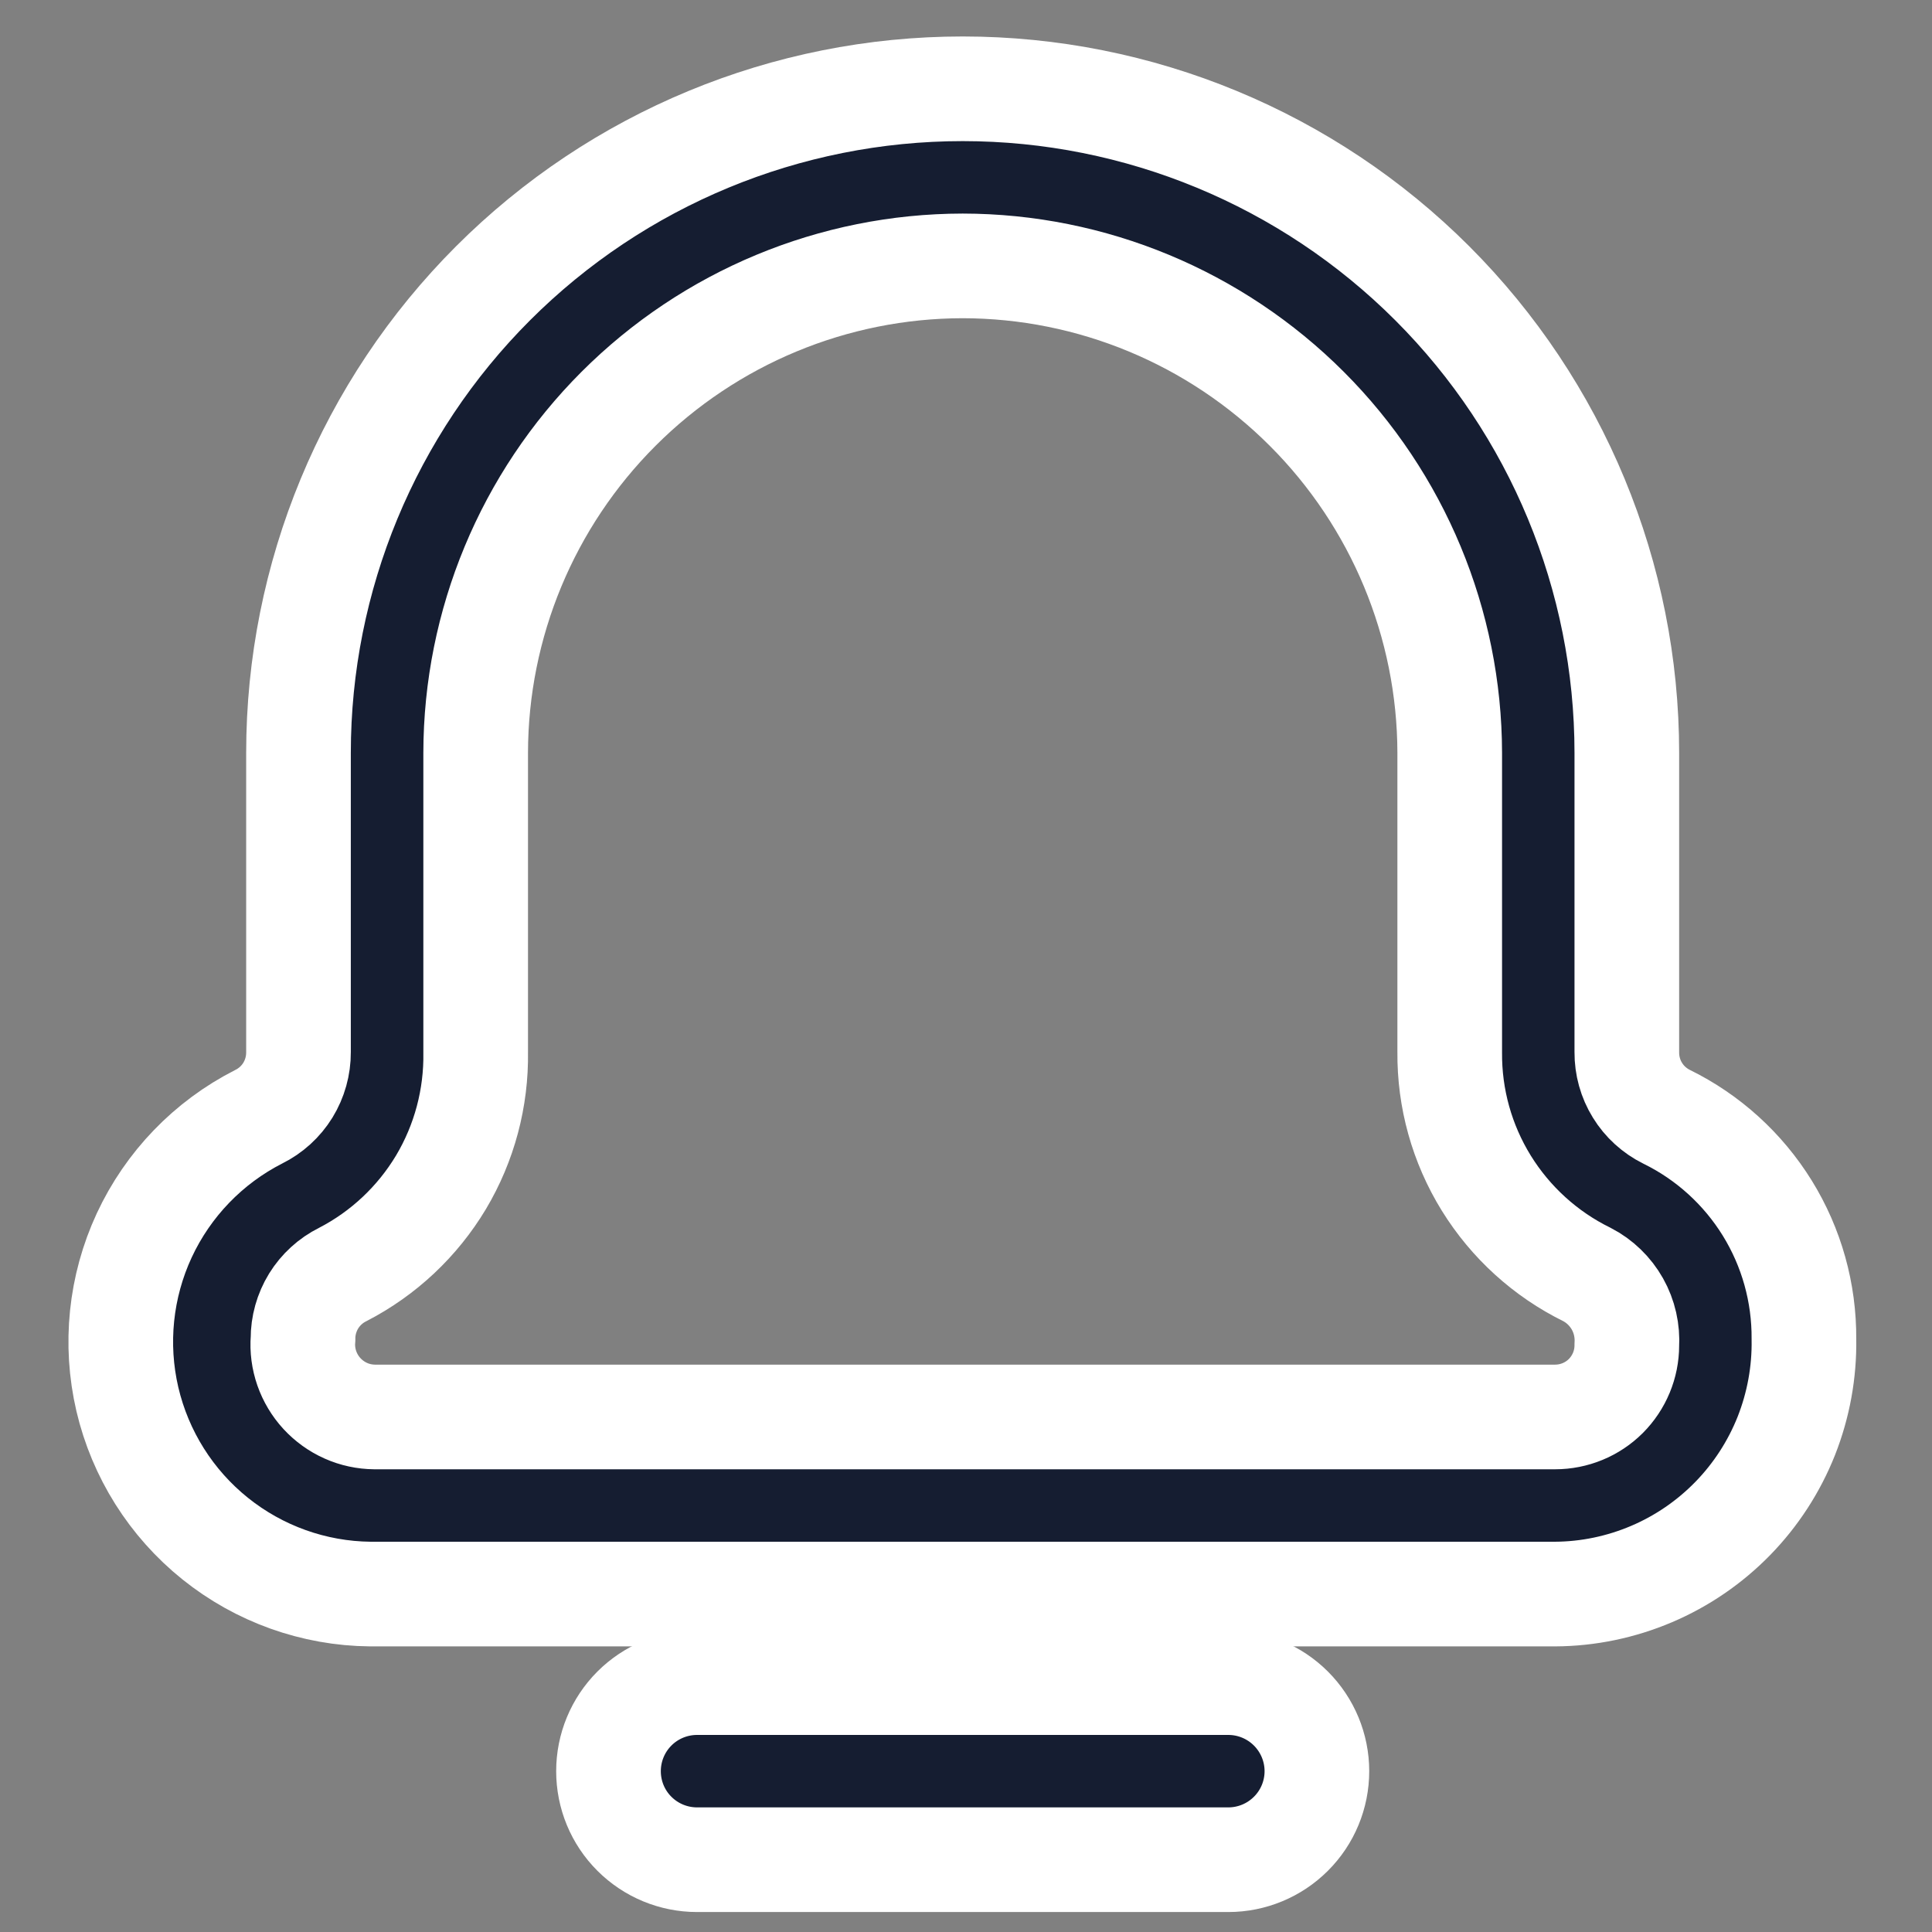 <svg width="24" height="24" viewBox="0 0 24 24" fill="none" xmlns="http://www.w3.org/2000/svg">
<rect x="0" y="0" width="24" height="24" fill="#808080" stroke="none"/>
<g id="Layer 2">
<path id="Vector" d="M19.317 19.802H4.599C3.898 19.795 3.22 19.552 2.673 19.113C2.126 18.674 1.742 18.064 1.582 17.381C1.423 16.698 1.497 15.982 1.792 15.346C2.088 14.71 2.588 14.191 3.213 13.873C3.363 13.799 3.488 13.685 3.576 13.543C3.663 13.401 3.709 13.237 3.708 13.07V9.353C3.708 7.165 4.578 5.066 6.125 3.519C7.672 1.972 9.77 1.103 11.959 1.103C14.146 1.103 16.245 1.972 17.792 3.519C19.339 5.066 20.209 7.165 20.209 9.353V13.07C20.208 13.237 20.253 13.401 20.341 13.543C20.428 13.685 20.554 13.799 20.703 13.873C21.219 14.126 21.652 14.52 21.954 15.008C22.256 15.497 22.413 16.06 22.409 16.634C22.416 17.046 22.341 17.455 22.19 17.838C22.038 18.22 21.812 18.569 21.524 18.864C21.237 19.158 20.894 19.393 20.515 19.554C20.136 19.715 19.729 19.8 19.317 19.802ZM11.959 3.303C10.355 3.305 8.818 3.944 7.684 5.078C6.55 6.212 5.911 7.749 5.909 9.353V13.07C5.918 13.639 5.769 14.199 5.478 14.687C5.186 15.174 4.764 15.571 4.258 15.832C4.109 15.906 3.984 16.02 3.896 16.162C3.809 16.304 3.763 16.468 3.764 16.634C3.754 16.758 3.771 16.881 3.811 16.997C3.852 17.114 3.916 17.221 3.999 17.311C4.083 17.402 4.184 17.475 4.297 17.525C4.409 17.575 4.531 17.601 4.654 17.602H19.317C19.554 17.602 19.78 17.509 19.948 17.342C20.115 17.174 20.209 16.948 20.209 16.712C20.22 16.533 20.18 16.354 20.092 16.198C20.004 16.042 19.872 15.914 19.713 15.832C19.198 15.579 18.765 15.185 18.463 14.697C18.161 14.208 18.004 13.645 18.009 13.07V9.353C18.006 7.749 17.367 6.212 16.233 5.078C15.099 3.944 13.562 3.305 11.959 3.303Z" fill="#151D31" stroke="white" stroke-width="1.3"/>
<path id="Vector_2" d="M15.259 23.102H8.659C8.367 23.102 8.087 22.986 7.881 22.78C7.674 22.574 7.559 22.294 7.559 22.002C7.559 21.711 7.674 21.431 7.881 21.224C8.087 21.018 8.367 20.902 8.659 20.902H15.259C15.55 20.902 15.83 21.018 16.036 21.224C16.243 21.431 16.359 21.711 16.359 22.002C16.359 22.294 16.243 22.574 16.036 22.78C15.83 22.986 15.55 23.102 15.259 23.102Z" fill="#151D31" stroke="white" stroke-width="1.3"/>
</g>
</svg>
